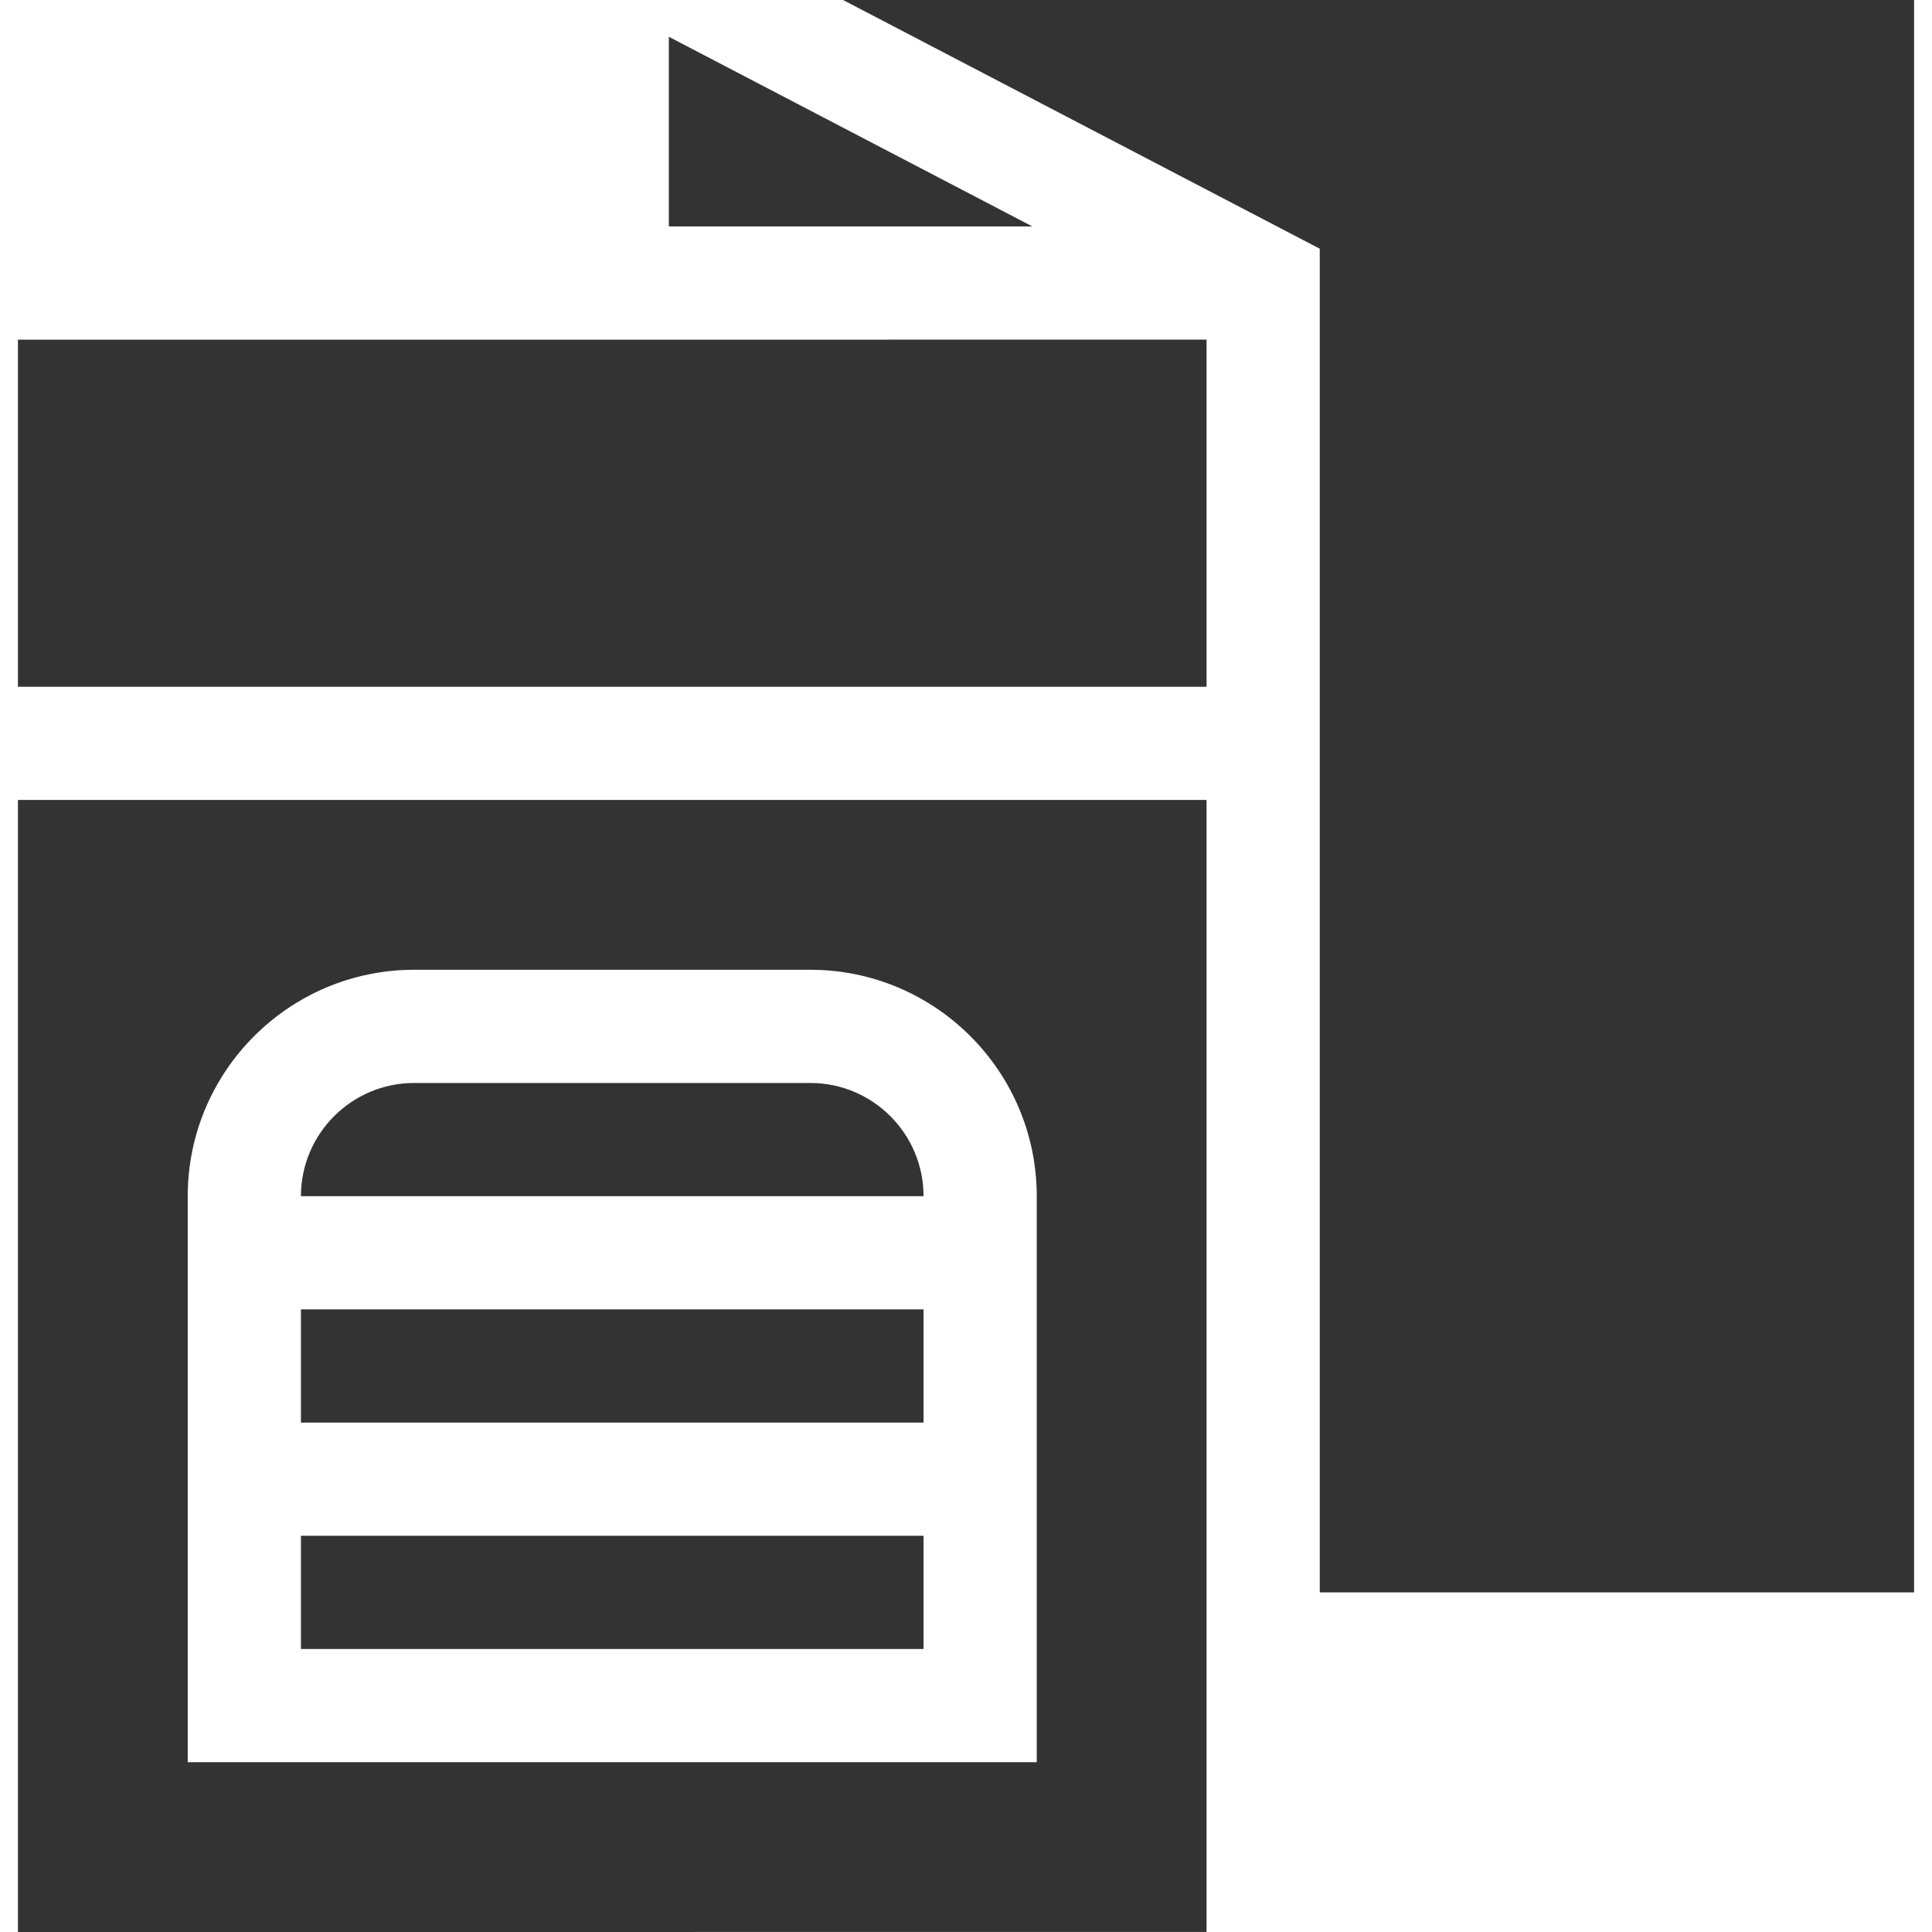 <?xml version="1.0" encoding="utf-8"?>
<!-- Generator: Adobe Illustrator 16.0.0, SVG Export Plug-In . SVG Version: 6.00 Build 0)  -->
<!DOCTYPE svg PUBLIC "-//W3C//DTD SVG 1.1//EN" "http://www.w3.org/Graphics/SVG/1.1/DTD/svg11.dtd">
<svg version="1.1" id="Capa_1" xmlns="http://www.w3.org/2000/svg" xmlns:xlink="http://www.w3.org/1999/xlink" x="0px" y="0px"
	 width="512px" height="512px" viewBox="0 0 512 512" enable-background="new 0 0 512 512" xml:space="preserve">
<path fill="#333333" d="M349.75,65.913V422l157.5-0.006V0H223.424L349.75,65.913z"/>
<path fill="#333333" d="M273.58,60.008L177.25,9.745v50.266L273.58,60.008z"/>
<path fill="#333333" d="M214.75,287h-105c-16.542,0-30,13.458-30,30h165C244.75,300.458,231.292,287,214.75,287z"/>
<path fill="#333333" d="M79.75,347h165v30h-165V347z"/>
<path fill="#333333" d="M319.75,182V90.006l-315,0.012V182H319.75z"/>
<path fill="#333333" d="M79.75,407h165v30h-165V407z"/>
<path fill="#333333" d="M319.75,212h-315v300l315-0.012V212z M274.75,467h-225V317c0-33.084,26.916-60,60-60h105
	c33.084,0,60,26.916,60,60V467z"/>
</svg>
